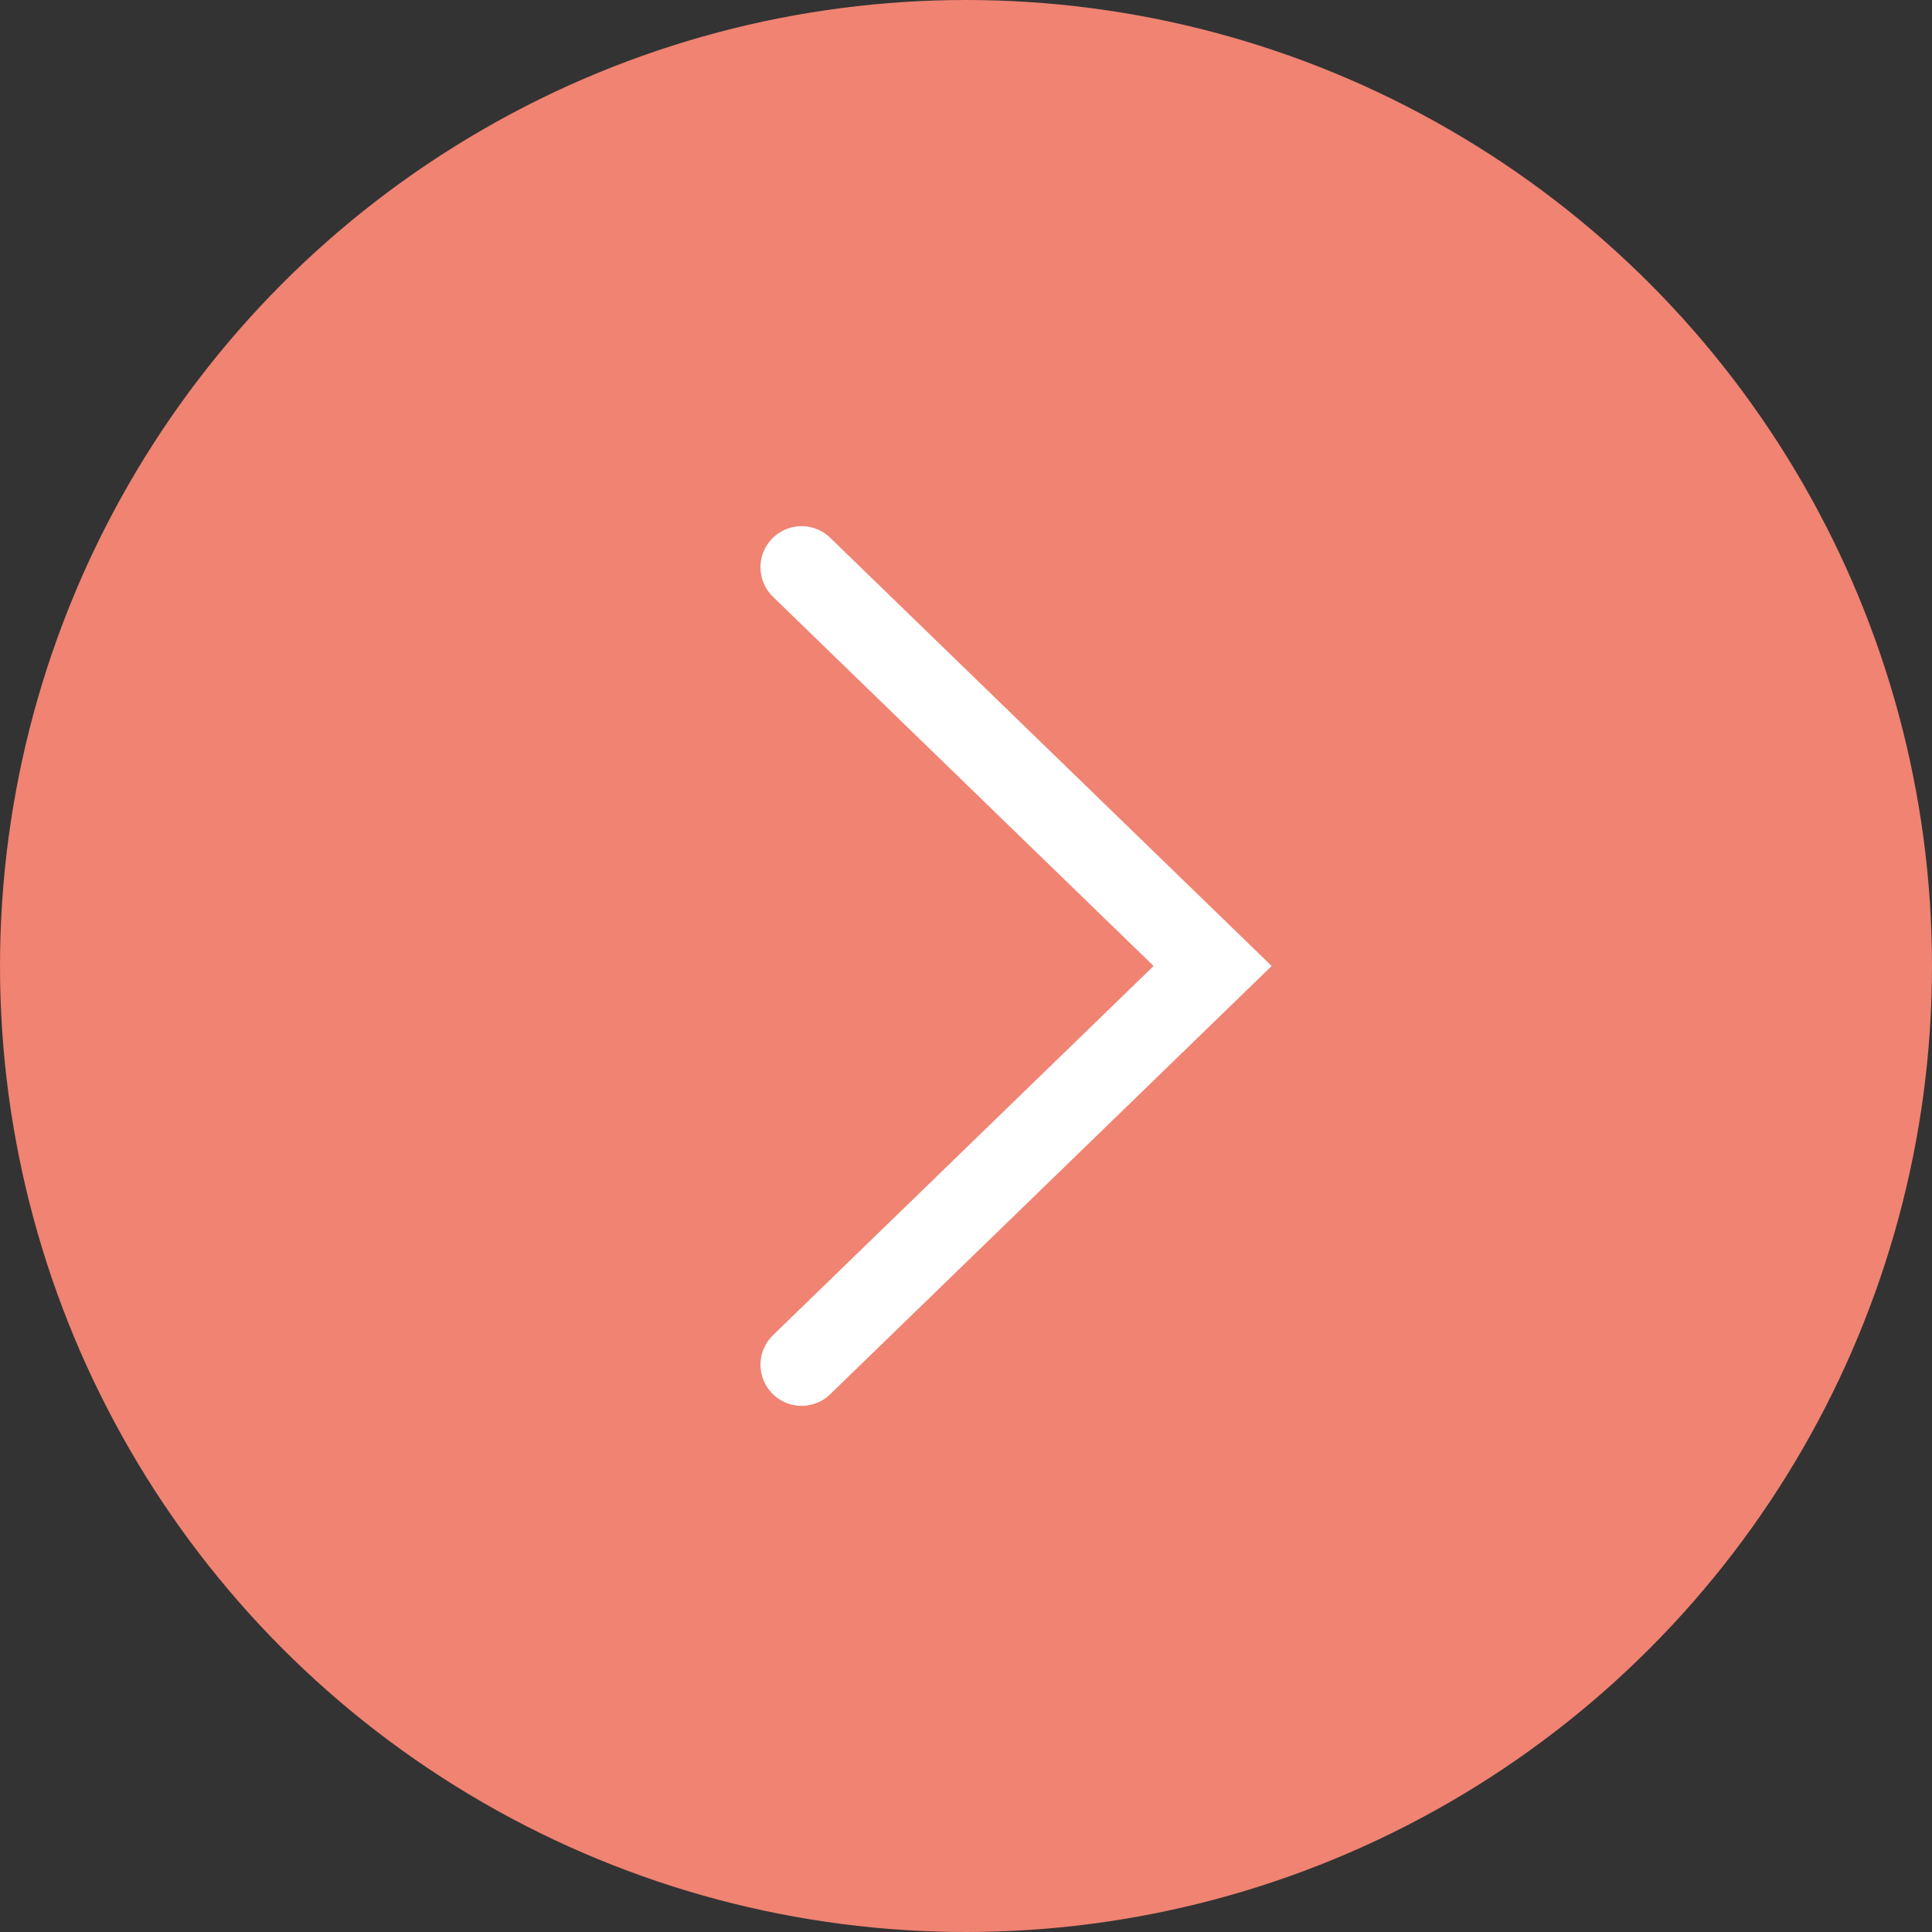 <?xml version="1.0" encoding="utf-8"?>
<!-- Generator: Adobe Illustrator 23.0.1, SVG Export Plug-In . SVG Version: 6.00 Build 0)  -->
<svg version="1.1" id="Layer_1" xmlns="http://www.w3.org/2000/svg" xmlns:xlink="http://www.w3.org/1999/xlink" x="0px" y="0px"
	 viewBox="0 0 47 47" style="enable-background:new 0 0 47 47;" xml:space="preserve">
<rect x="0" y="0" width="47" height="47" fill="#333333" stroke="none"/>
<style type="text/css">
	.st0{fill:#FCEEED;}
	.st1{clip-path:url(#SVGID_2_);}
	.st2{clip-path:url(#SVGID_4_);fill:#F08372;}
	.st3{clip-path:url(#SVGID_6_);fill:none;stroke:#FFFFFF;stroke-width:2;stroke-linecap:round;stroke-miterlimit:10;}
	.st4{clip-path:url(#SVGID_8_);}
	.st5{clip-path:url(#SVGID_10_);fill:#F08372;}
	.st6{clip-path:url(#SVGID_12_);fill:none;stroke:#FFFFFF;stroke-width:2;stroke-linecap:round;stroke-miterlimit:10;}
	.st7{fill:#F08372;}
	.st8{fill:none;stroke:#FFFFFF;stroke-width:2;stroke-linecap:round;stroke-miterlimit:10;}
</style>
<g>
	<defs>
		<circle id="SVGID_1_" cx="376.5" cy="1227.9" r="23.5"/>
	</defs>
	<clipPath id="SVGID_2_">
		<use xlink:href="#SVGID_1_"  style="overflow:visible;"/>
	</clipPath>
	<g class="st1">
		<defs>
			<rect id="SVGID_3_" x="-1060" y="-1733.6" width="2000" height="3397"/>
		</defs>
		<clipPath id="SVGID_4_">
			<use xlink:href="#SVGID_3_"  style="overflow:visible;"/>
		</clipPath>
	</g>
</g>
<g>
	<defs>
		<rect id="SVGID_5_" x="-1060" y="-1733.6" width="2000" height="3397"/>
	</defs>
	<clipPath id="SVGID_6_">
		<use xlink:href="#SVGID_5_"  style="overflow:visible;"/>
	</clipPath>
</g>
<g>
	<defs>
		<circle id="SVGID_7_" cx="376.5" cy="1227.9" r="23.5"/>
	</defs>
	<clipPath id="SVGID_8_">
		<use xlink:href="#SVGID_7_"  style="overflow:visible;"/>
	</clipPath>
	<g class="st4">
		<defs>
			<rect id="SVGID_9_" x="-1060" y="-1733.6" width="2000" height="3397"/>
		</defs>
		<clipPath id="SVGID_10_">
			<use xlink:href="#SVGID_9_"  style="overflow:visible;"/>
		</clipPath>
	</g>
</g>
<g>
	<defs>
		<rect id="SVGID_11_" x="-1060" y="-1733.6" width="2000" height="3397"/>
	</defs>
	<clipPath id="SVGID_12_">
		<use xlink:href="#SVGID_11_"  style="overflow:visible;"/>
	</clipPath>
</g>
<circle class="st7" cx="23.5" cy="23.5" r="23.5"/>
<polyline class="st8" points="19.5,13.8 29.5,23.5 19.5,33.2 "/>
</svg>
